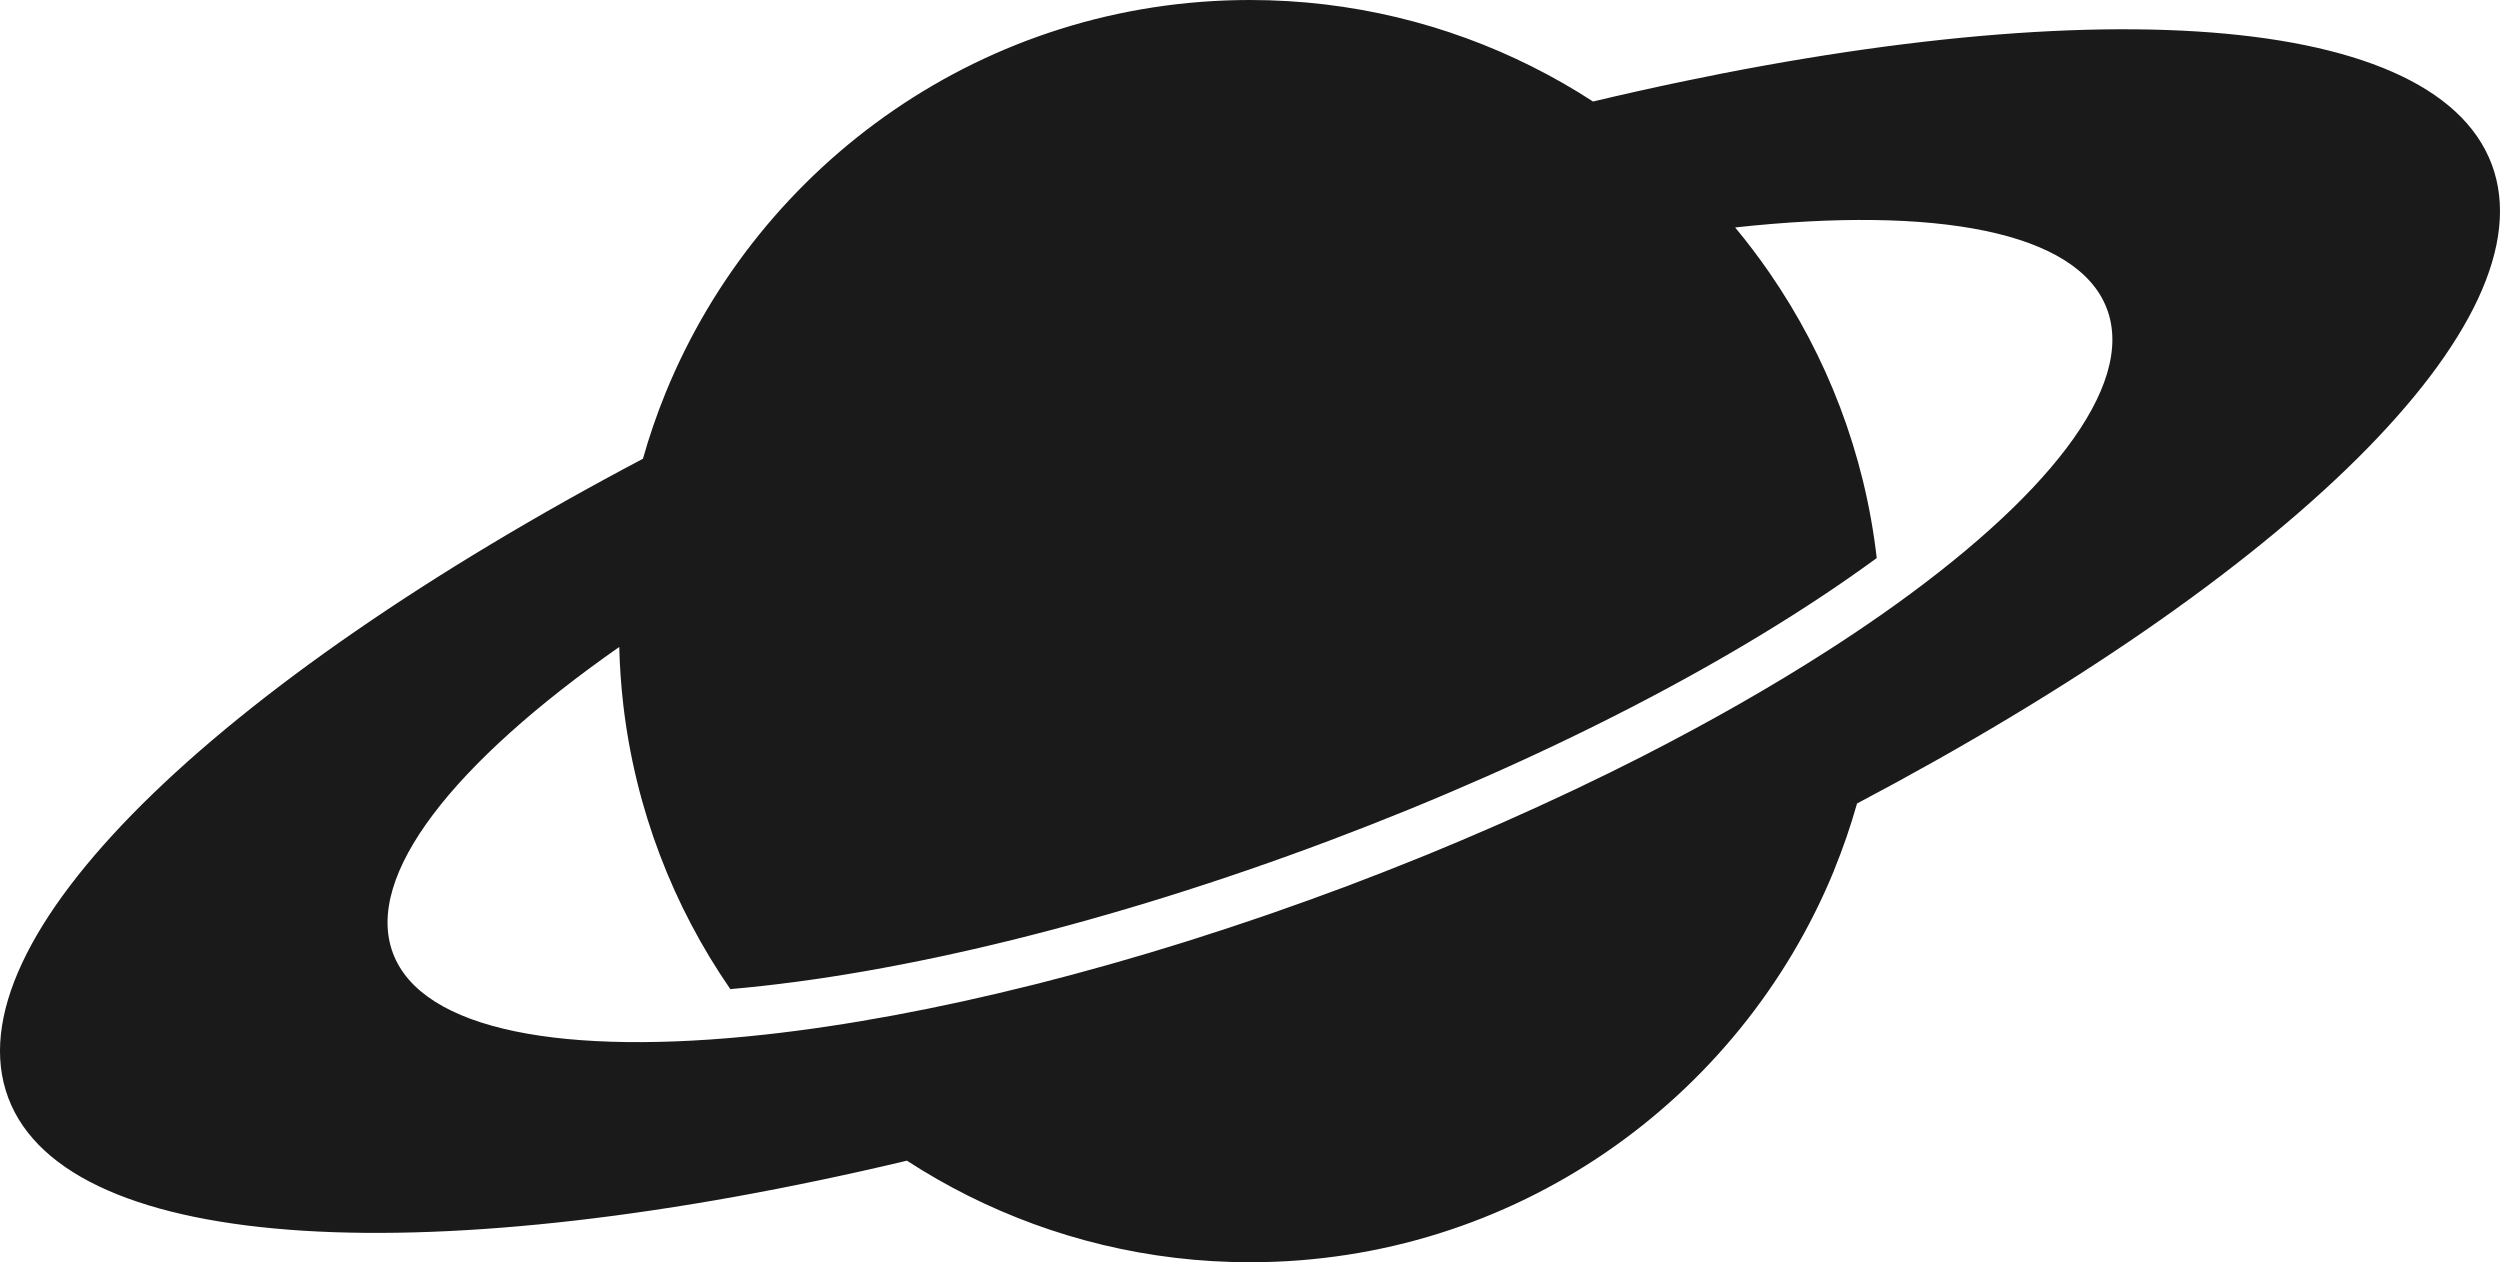 <?xml version="1.0" encoding="UTF-8" standalone="no"?>
<svg
   xmlns:dc="http://purl.org/dc/elements/1.1/"
   xmlns:cc="http://creativecommons.org/ns#"
   xmlns:rdf="http://www.w3.org/1999/02/22-rdf-syntax-ns#"
   xmlns:svg="http://www.w3.org/2000/svg"
   xmlns="http://www.w3.org/2000/svg"
   xmlns:sodipodi="http://sodipodi.sourceforge.net/DTD/sodipodi-0.dtd"
   xmlns:inkscape="http://www.inkscape.org/namespaces/inkscape"
   width="600mm"
   height="302.938mm"
   viewBox="0 0 600 302.938"
   version="1.1"
   id="svg896"
   inkscape:version="1.0.2 (e86c8708, 2021-01-15)"
   sodipodi:docname="saturn_logo_web.svg">
  <defs
     id="defs890">
    <symbol
       id="w"
       overflow="visible">
      <path
         d="m 17.047,-1.016 c -0.875,0.461 -1.793,0.805 -2.75,1.031 -0.949,0.227 -1.938,0.344 -2.969,0.344 -3.094,0 -5.547,-0.863 -7.359,-2.594 -1.805,-1.727 -2.703,-4.07 -2.703,-7.031 0,-2.957 0.898,-5.301 2.703,-7.031 1.812,-1.727 4.266,-2.594 7.359,-2.594 1.031,0 2.019,0.121 2.969,0.359 0.957,0.23 1.875,0.57 2.75,1.016 v 3.844 c -0.887,-0.602 -1.762,-1.047 -2.625,-1.328 -0.855,-0.281 -1.762,-0.422 -2.719,-0.422 -1.711,0 -3.055,0.547 -4.031,1.641 -0.969,1.094 -1.453,2.602 -1.453,4.516 0,1.918 0.484,3.422 1.453,4.516 0.977,1.094 2.32,1.641 4.031,1.641 0.957,0 1.863,-0.141 2.719,-0.422 0.863,-0.281 1.738,-0.723 2.625,-1.328 z"
         id="path1046" />
    </symbol>
    <symbol
       id="b"
       overflow="visible">
      <path
         d="m 12.484,-10.125 c -0.398,-0.188 -0.789,-0.32 -1.172,-0.406 -0.387,-0.082 -0.773,-0.125 -1.156,-0.125 -1.148,0 -2.027,0.367 -2.641,1.094 -0.617,0.73 -0.922,1.781 -0.922,3.156 V -5e-5 h -4.453 v -13.922 h 4.453 v 2.281 c 0.562,-0.906 1.211,-1.566 1.953,-1.984 0.75,-0.414 1.641,-0.625 2.672,-0.625 0.156,0 0.316,0.008 0.484,0.016 0.176,0.012 0.43,0.039 0.766,0.078 z"
         id="path1049" />
    </symbol>
    <symbol
       id="a"
       overflow="visible">
      <path
         d="m 16.031,-7 v 1.266 H 5.625 c 0.113,1.055 0.492,1.84 1.141,2.359 0.645,0.523 1.547,0.781 2.703,0.781 0.938,0 1.895,-0.141 2.875,-0.422 0.977,-0.281 1.988,-0.703 3.031,-1.266 v 3.438 c -1.055,0.398 -2.106,0.695 -3.156,0.891 -1.055,0.207 -2.106,0.312 -3.156,0.312 -2.523,0 -4.481,-0.641 -5.875,-1.922 -1.398,-1.281 -2.094,-3.078 -2.094,-5.391 0,-2.269 0.68,-4.051 2.047,-5.344 1.375,-1.301 3.266,-1.953 5.672,-1.953 2.188,0 3.938,0.664 5.25,1.984 1.312,1.312 1.969,3.07 1.969,5.266 z m -4.578,-1.469 c 0,-0.852 -0.246,-1.535 -0.734,-2.047 -0.492,-0.52 -1.137,-0.781 -1.938,-0.781 -0.855,0 -1.555,0.246 -2.094,0.734 -0.543,0.48 -0.875,1.18 -1,2.094 z"
         id="path1052" />
    </symbol>
    <symbol
       id="e"
       overflow="visible">
      <path
         d="m 8.375,-6.266 c -0.93,0 -1.625,0.164 -2.094,0.484 -0.469,0.312 -0.703,0.773 -0.703,1.375 0,0.574 0.188,1.023 0.562,1.344 0.383,0.312 0.91,0.469 1.578,0.469 0.832,0 1.535,-0.301 2.109,-0.906 0.57,-0.602 0.859,-1.352 0.859,-2.25 v -0.516 z m 6.797,-1.672 V 0 h -4.484 v -2.062 c -0.594,0.844 -1.266,1.461 -2.016,1.844 -0.742,0.383 -1.648,0.578 -2.719,0.578 -1.438,0 -2.609,-0.414 -3.516,-1.25 -0.898,-0.844 -1.344,-1.938 -1.344,-3.281 0,-1.633 0.562,-2.832 1.688,-3.594 1.125,-0.758 2.883,-1.141 5.281,-1.141 h 2.625 v -0.359 c 0,-0.695 -0.281,-1.207 -0.844,-1.531 -0.555,-0.332 -1.414,-0.5 -2.578,-0.5 -0.961,0 -1.852,0.102 -2.672,0.297 -0.812,0.188 -1.574,0.469 -2.281,0.844 v -3.391 c 0.945,-0.227 1.898,-0.398 2.859,-0.516 0.969,-0.125 1.93,-0.188 2.891,-0.188 2.508,0 4.32,0.496 5.438,1.484 1.113,0.992 1.672,2.602 1.672,4.828 z"
         id="path1055" />
    </symbol>
    <symbol
       id="d"
       overflow="visible">
      <path
         d="m 7,-17.875 v 3.953 h 4.578 v 3.188 H 7 v 5.906 c 0,0.648 0.125,1.086 0.375,1.312 0.258,0.219 0.77,0.328 1.531,0.328 h 2.297 V -8e-5 H 7.375 c -1.75,0 -2.996,-0.363 -3.734,-1.094 -0.73,-0.738 -1.094,-1.984 -1.094,-3.734 v -5.906 H 0.328 v -3.188 h 2.219 v -3.953 z"
         id="path1058" />
    </symbol>
    <symbol
       id="j"
       overflow="visible">
      <path
         d="m 11.609,-11.875 v -7.469 h 4.469 V 2e-4 H 11.609 V -2.015 C 10.992,-1.191 10.316,-0.586 9.578,-0.203 8.836,0.172 7.984,0.36 7.015,0.36 5.304,0.36 3.898,-0.32 2.796,-1.687 1.691,-3.051 1.14,-4.804 1.14,-6.953 c 0,-2.144 0.551,-3.894 1.656,-5.25 1.102,-1.363 2.508,-2.047 4.219,-2.047 0.969,0 1.82,0.195 2.562,0.578 0.738,0.387 1.414,0.984 2.031,1.797 z m -2.938,9 c 0.957,0 1.688,-0.344 2.188,-1.031 0.5,-0.695 0.75,-1.711 0.75,-3.047 0,-1.32 -0.25,-2.332 -0.75,-3.031 -0.5,-0.695 -1.23,-1.047 -2.188,-1.047 -0.938,0 -1.664,0.352 -2.172,1.047 -0.5,0.699 -0.75,1.711 -0.75,3.031 0,1.336 0.25,2.352 0.75,3.047 0.508,0.688 1.234,1.031 2.172,1.031 z"
         id="path1061" />
    </symbol>
    <symbol
       id="i"
       overflow="visible">
      <path
         d="m 9.547,-2.875 c 0.945,0 1.672,-0.344 2.172,-1.031 0.508,-0.695 0.766,-1.711 0.766,-3.047 0,-1.32 -0.258,-2.332 -0.766,-3.031 -0.5,-0.695 -1.227,-1.047 -2.172,-1.047 -0.961,0 -1.695,0.355 -2.203,1.062 -0.5,0.699 -0.75,1.703 -0.75,3.016 0,1.324 0.25,2.336 0.75,3.031 0.508,0.699 1.242,1.047 2.203,1.047 z m -2.953,-9 c 0.602,-0.812 1.281,-1.41 2.031,-1.797 0.75,-0.383 1.609,-0.578 2.578,-0.578 1.707,0 3.113,0.684 4.219,2.047 1.102,1.355 1.656,3.106 1.656,5.25 0,2.148 -0.555,3.902 -1.656,5.266 -1.105,1.367 -2.512,2.047 -4.219,2.047 -0.969,0 -1.828,-0.195 -2.578,-0.578 -0.75,-0.383 -1.43,-0.984 -2.031,-1.797 V -4e-5 H 2.141 v -19.344 h 4.453 z"
         id="path1064" />
    </symbol>
    <symbol
       id="h"
       overflow="visible">
      <path
         d="M 0.312,-13.922 H 4.766 L 8.5,-4.469 11.688,-13.922 H 16.125 L 10.281,1.312 C 9.687,2.863 9,3.945 8.219,4.562 7.437,5.187 6.406,5.5 5.125,5.5 H 2.547 V 2.578 h 1.391 c 0.758,0 1.312,-0.121 1.656,-0.359 0.344,-0.242 0.609,-0.672 0.797,-1.297 l 0.125,-0.391 z"
         id="path1067" />
    </symbol>
    <symbol
       id="g"
       overflow="visible">
      <path
         d="m 0.125,-18.562 h 17.094 v 3.625 H 11.078 V 0.001 H 6.282 V -14.937 H 0.125 Z"
         id="path1070" />
    </symbol>
    <symbol
       id="v"
       overflow="visible">
      <path
         d="m 0.391,-13.922 h 4.438 l 3.469,9.625 3.453,-9.625 h 4.469 L 10.734,0 h -4.875 z"
         id="path1073" />
    </symbol>
    <symbol
       id="c"
       overflow="visible">
      <path
         d="m 8.766,-11.078 c -0.992,0 -1.746,0.355 -2.266,1.062 -0.512,0.711 -0.766,1.73 -0.766,3.062 0,1.336 0.254,2.356 0.766,3.062 0.52,0.711 1.273,1.062 2.266,1.062 0.969,0 1.707,-0.352 2.219,-1.062 0.508,-0.707 0.766,-1.727 0.766,-3.062 0,-1.332 -0.258,-2.352 -0.766,-3.062 -0.512,-0.707 -1.25,-1.062 -2.219,-1.062 z m 0,-3.172 c 2.394,0 4.266,0.648 5.609,1.938 1.344,1.293 2.016,3.078 2.016,5.359 0,2.293 -0.672,4.086 -2.016,5.375 -1.344,1.293 -3.215,1.938 -5.609,1.938 -2.406,0 -4.289,-0.645 -5.641,-1.938 -1.355,-1.289 -2.031,-3.082 -2.031,-5.375 0,-2.281 0.676,-4.066 2.031,-5.359 1.352,-1.289 3.234,-1.938 5.641,-1.938 z"
         id="path1076" />
    </symbol>
    <symbol
       id="u"
       overflow="visible">
      <path
         d="M 7.125,-14.938 V -3.61 h 1.719 c 1.945,0 3.438,-0.484 4.469,-1.453 1.031,-0.977 1.547,-2.391 1.547,-4.234 0,-1.844 -0.516,-3.242 -1.547,-4.203 -1.023,-0.957 -2.512,-1.438 -4.469,-1.438 z M 2.344,-18.563 H 7.375 c 2.82,0 4.922,0.203 6.297,0.609 1.383,0.406 2.566,1.09 3.547,2.047 0.875,0.836 1.52,1.797 1.938,2.891 0.426,1.094 0.641,2.336 0.641,3.719 0,1.398 -0.215,2.648 -0.641,3.75 -0.418,1.094 -1.062,2.062 -1.938,2.906 -0.992,0.961 -2.184,1.641 -3.578,2.047 -1.387,0.398 -3.477,0.594 -6.266,0.594 H 2.344 Z"
         id="path1079" />
    </symbol>
    <symbol
       id="t"
       overflow="visible">
      <path
         d="m 13.016,-13.484 v 3.375 c -0.961,-0.395 -1.883,-0.691 -2.766,-0.891 -0.887,-0.195 -1.719,-0.297 -2.5,-0.297 -0.855,0 -1.484,0.109 -1.891,0.328 -0.406,0.211 -0.609,0.531 -0.609,0.969 0,0.355 0.148,0.625 0.453,0.812 0.312,0.188 0.867,0.328 1.672,0.422 l 0.797,0.109 c 2.269,0.293 3.797,0.773 4.578,1.438 0.789,0.656 1.188,1.699 1.188,3.125 0,1.48 -0.547,2.594 -1.641,3.344 -1.094,0.742 -2.727,1.109 -4.891,1.109 -0.918,0 -1.871,-0.074 -2.859,-0.219 -0.98,-0.145 -1.984,-0.363 -3.016,-0.656 v -3.375 c 0.883,0.43 1.789,0.75 2.719,0.969 0.938,0.219 1.883,0.328 2.844,0.328 0.875,0 1.531,-0.117 1.969,-0.359 0.438,-0.238 0.656,-0.598 0.656,-1.078 0,-0.395 -0.152,-0.688 -0.453,-0.875 C 8.962,-5.101 8.36,-5.257 7.454,-5.375 L 6.673,-5.468 c -1.98,-0.25 -3.371,-0.707 -4.172,-1.375 -0.793,-0.676 -1.188,-1.695 -1.188,-3.062 0,-1.477 0.504,-2.57 1.516,-3.281 1.008,-0.707 2.562,-1.062 4.656,-1.062 0.82,0 1.68,0.062 2.578,0.188 0.906,0.125 1.891,0.32 2.953,0.578 z"
         id="path1082" />
    </symbol>
    <symbol
       id="f"
       overflow="visible">
      <path
         d="m 1.984,-5.422 v -8.5 h 4.484 v 1.391 c 0,0.762 -0.008,1.711 -0.016,2.844 -0.012,1.137 -0.016,1.898 -0.016,2.281 0,1.117 0.023,1.922 0.078,2.422 0.062,0.492 0.164,0.844 0.312,1.062 0.176,0.293 0.41,0.523 0.703,0.688 0.301,0.156 0.641,0.234 1.016,0.234 0.926,0 1.656,-0.352 2.188,-1.062 0.531,-0.719 0.797,-1.711 0.797,-2.984 v -6.875 h 4.453 V 8e-5 h -4.453 v -2.016 c -0.668,0.812 -1.375,1.414 -2.125,1.797 -0.75,0.383 -1.578,0.578 -2.484,0.578 -1.605,0 -2.828,-0.488 -3.672,-1.469 -0.844,-0.988 -1.266,-2.426 -1.266,-4.312 z"
         id="path1085" />
    </symbol>
    <symbol
       id="s"
       overflow="visible">
      <path
         d="m 1.453,-13.922 h 12.141 v 3.109 l -7.328,7.625 h 7.328 V -1e-4 H 1.141 v -3.109 l 7.328,-7.625 H 1.454 Z"
         id="path1088" />
    </symbol>
    <symbol
       id="r"
       overflow="visible">
      <path
         d="m 11.297,-19.344 v 2.922 H 8.844 c -0.637,0 -1.078,0.117 -1.328,0.344 -0.25,0.23 -0.375,0.625 -0.375,1.188 v 0.969 h 3.812 v 3.188 H 7.141 V -6e-4 H 2.703 v -10.734 H 0.484 v -3.188 h 2.219 v -0.969 c 0,-1.508 0.422,-2.629 1.266,-3.359 0.844,-0.727 2.148,-1.094 3.922,-1.094 z"
         id="path1091" />
    </symbol>
    <symbol
       id="q"
       overflow="visible">
      <path
         d="m 15.031,-11.609 c 0.57,-0.863 1.242,-1.52 2.016,-1.969 0.77,-0.445 1.617,-0.672 2.547,-0.672 1.602,0 2.82,0.496 3.656,1.484 0.844,0.98 1.266,2.414 1.266,4.297 v 8.469 h -4.484 v -7.266 c 0.008,-0.102 0.016,-0.211 0.016,-0.328 0.008,-0.113 0.016,-0.281 0.016,-0.5 0,-0.977 -0.148,-1.691 -0.438,-2.141 -0.293,-0.445 -0.762,-0.672 -1.406,-0.672 -0.844,0 -1.496,0.352 -1.953,1.047 -0.461,0.699 -0.699,1.711 -0.719,3.031 v 6.828 h -4.469 v -7.266 c 0,-1.531 -0.137,-2.519 -0.406,-2.969 -0.262,-0.445 -0.73,-0.672 -1.406,-0.672 -0.855,0 -1.516,0.355 -1.984,1.062 -0.461,0.699 -0.688,1.699 -0.688,3 v 6.844 h -4.484 v -13.922 h 4.484 v 2.047 c 0.539,-0.789 1.164,-1.383 1.875,-1.781 0.707,-0.395 1.488,-0.594 2.344,-0.594 0.957,0 1.805,0.234 2.547,0.703 0.738,0.461 1.297,1.105 1.672,1.938 z"
         id="path1094" />
    </symbol>
    <symbol
       id="p"
       overflow="visible">
      <path
         d="M 16.125,-8.469 V 0 h -4.469 v -6.469 c 0,-1.219 -0.027,-2.051 -0.078,-2.5 -0.055,-0.457 -0.148,-0.797 -0.281,-1.016 -0.18,-0.289 -0.418,-0.516 -0.719,-0.672 -0.293,-0.164 -0.633,-0.25 -1.016,-0.25 -0.93,0 -1.656,0.359 -2.188,1.078 -0.523,0.719 -0.781,1.715 -0.781,2.984 V 2e-5 h -4.453 v -19.344 h 4.453 v 7.469 c 0.664,-0.812 1.375,-1.41 2.125,-1.797 0.758,-0.383 1.594,-0.578 2.5,-0.578 1.613,0 2.832,0.496 3.656,1.484 0.832,0.98 1.25,2.414 1.25,4.297 z"
         id="path1097" />
    </symbol>
    <symbol
       id="o"
       overflow="visible">
      <path
         d="m 2.344,-18.562 h 5.344 l 6.734,12.734 v -12.734 h 4.547 V 0 h -5.344 l -6.75,-12.734 V 0 H 2.344 Z"
         id="path1100" />
    </symbol>
    <symbol
       id="n"
       overflow="visible">
      <path
         d="M 16.125,-8.469 V 0 h -4.469 v -6.484 c 0,-1.207 -0.027,-2.035 -0.078,-2.484 -0.055,-0.457 -0.148,-0.797 -0.281,-1.016 -0.18,-0.289 -0.418,-0.516 -0.719,-0.672 -0.293,-0.164 -0.633,-0.25 -1.016,-0.25 -0.93,0 -1.656,0.359 -2.188,1.078 -0.523,0.719 -0.781,1.715 -0.781,2.984 V 2e-5 h -4.453 v -13.922 h 4.453 v 2.047 c 0.664,-0.812 1.375,-1.41 2.125,-1.797 0.758,-0.383 1.594,-0.578 2.5,-0.578 1.613,0 2.832,0.496 3.656,1.484 0.832,0.98 1.25,2.414 1.25,4.297 z"
         id="path1103" />
    </symbol>
    <symbol
       id="m"
       overflow="visible">
      <path
         d="m 2.344,-18.562 h 7.938 c 2.352,0 4.16,0.527 5.422,1.578 1.27,1.055 1.906,2.547 1.906,4.484 0,1.949 -0.637,3.449 -1.906,4.5 -1.262,1.043 -3.07,1.562 -5.422,1.562 H 7.125 V 5e-4 H 2.344 Z m 4.781,3.469 v 5.188 h 2.641 c 0.926,0 1.641,-0.223 2.141,-0.672 0.508,-0.457 0.766,-1.098 0.766,-1.922 0,-0.832 -0.258,-1.473 -0.766,-1.922 -0.5,-0.445 -1.215,-0.672 -2.141,-0.672 z"
         id="path1106" />
    </symbol>
    <symbol
       id="l"
       overflow="visible">
      <path
         d="M 2.141,-13.922 H 6.594 V -0.25 c 0,1.863 -0.449,3.285 -1.344,4.266 C 4.351,5.004 3.055,5.5 1.359,5.5 H -0.844 V 2.578 h 0.766 c 0.844,0 1.422,-0.195 1.734,-0.578 0.32,-0.387 0.484,-1.137 0.484,-2.25 z m 0,-5.422 h 4.453 v 3.641 H 2.141 Z"
         id="path1109" />
    </symbol>
    <symbol
       id="k"
       overflow="visible">
      <path
         d="m 13.391,-13.484 v 3.625 c -0.605,-0.414 -1.215,-0.723 -1.828,-0.922 -0.605,-0.195 -1.234,-0.297 -1.891,-0.297 -1.242,0 -2.211,0.367 -2.906,1.094 -0.688,0.719 -1.031,1.73 -1.031,3.031 0,1.305 0.344,2.32 1.031,3.047 0.695,0.719 1.664,1.078 2.906,1.078 0.695,0 1.359,-0.098 1.984,-0.297 0.625,-0.207 1.203,-0.516 1.734,-0.922 v 3.641 c -0.699,0.25 -1.406,0.438 -2.125,0.562 -0.719,0.133 -1.438,0.203 -2.156,0.203 -2.512,0 -4.477,-0.641 -5.891,-1.922 -1.418,-1.289 -2.125,-3.086 -2.125,-5.391 0,-2.289 0.707,-4.078 2.125,-5.359 1.414,-1.289 3.379,-1.938 5.891,-1.938 0.727,0 1.445,0.062 2.156,0.188 0.707,0.125 1.414,0.32 2.125,0.578 z"
         id="path1112" />
    </symbol>
  </defs>
  <sodipodi:namedview
     id="base"
     pagecolor="#ffffff"
     bordercolor="#666666"
     borderopacity="1.0"
     inkscape:pageopacity="0.0"
     inkscape:pageshadow="2"
     inkscape:zoom="0.12374369"
     inkscape:cx="4104.5991"
     inkscape:cy="379.71392"
     inkscape:document-units="mm"
     inkscape:current-layer="layer1"
     inkscape:document-rotation="0"
     showgrid="false"
     fit-margin-top="0"
     fit-margin-left="0"
     fit-margin-right="0"
     fit-margin-bottom="0"
     inkscape:window-width="2560"
     inkscape:window-height="1335"
     inkscape:window-x="0"
     inkscape:window-y="25"
     inkscape:window-maximized="0" />
  <g
     inkscape:label="Layer 1"
     inkscape:groupmode="layer"
     id="layer1"
     transform="translate(-45.622,52.128)">
    <path
       d="M 643.632,-12.704 C 629.336,-50.7 541.11,-54.68 427.949,-27.763 c 0,0 -0.004,-0.004 -0.004,-0.004 -4.724,-3.064 -9.622,-5.877 -14.692,-8.407 -0.016,0 -0.036,0.004 -0.054,0.013 l 0.054,-0.02 c -20.358,-10.183 -43.317,-15.948 -67.631,-15.948 -63.405,0 -117.666,38.975 -140.244,94.25 l 0.045,-0.02 c -0.013,0.004 -0.033,0.013 -0.045,0.023 -2.104,5.145 -3.916,10.434 -5.45,15.845 v 0.004 C 97.074,112.272 33.328,173.401 47.614,211.379 c 14.284,37.983 102.519,41.971 215.672,15.055 0.004,0.004 0.004,0.013 0.013,0.013 4.724,3.064 9.618,5.868 14.682,8.407 20.361,10.183 43.322,15.957 67.644,15.957 63.311,0 117.54,-38.862 140.164,-94.022 l -0.148,0.058 c 0.045,-0.023 0.094,-0.045 0.134,-0.072 2.135,-5.217 3.984,-10.578 5.531,-16.047 0.004,-0.004 0.013,-0.004 0.019,-0.013 v -0.013 C 594.172,86.399 657.915,25.286 643.629,-12.715 Z M 496.877,95.593 c -4.006,2.795 -8.178,5.594 -12.543,8.389 -0.081,0.058 -0.157,0.112 -0.247,0.157 -13.113,8.411 -27.8,16.809 -43.748,24.969 -0.274,0.134 -0.538,0.274 -0.807,0.417 -4.939,2.521 -10.022,5.006 -15.194,7.465 -0.718,0.35 -1.44,0.691 -2.162,1.027 -4.979,2.351 -10.067,4.679 -15.235,6.962 -0.929,0.408 -1.857,0.816 -2.799,1.229 -5.172,2.261 -10.425,4.495 -15.772,6.684 -0.843,0.345 -1.691,0.673 -2.53,1.018 -5.437,2.198 -10.932,4.36 -16.535,6.473 -0.215,0.081 -0.422,0.161 -0.637,0.247 -0.197,0.076 -0.399,0.139 -0.601,0.215 -5.625,2.108 -11.215,4.118 -16.773,6.052 -0.843,0.292 -1.678,0.597 -2.521,0.875 -5.509,1.893 -10.973,3.696 -16.405,5.415 -0.906,0.292 -1.817,0.579 -2.719,0.861 -5.455,1.709 -10.856,3.32 -16.208,4.845 -0.731,0.211 -1.449,0.408 -2.176,0.615 -5.554,1.566 -11.049,3.046 -16.459,4.414 -0.265,0.072 -0.525,0.13 -0.79,0.197 -23.35,5.868 -45.259,9.914 -64.845,12.063 -48.13,5.262 -82.237,-0.92 -89.235,-19.528 -6.998,-18.617 14.607,-45.748 54.307,-73.508 v 0.004 c 0.117,4.661 0.431,9.259 0.96,13.799 0,0.004 0,0.004 -0.004,0.004 2.925,25.171 11.995,48.449 25.7,68.308 40.755,-3.53 91.666,-16.038 143.644,-35.582 C 416.249,130.232 462.666,106.241 496.038,81.802 493.14,56.591 484.047,33.277 470.333,13.391 467.736,9.627 464.986,5.984 462.065,2.476 c -0.004,0 -0.004,-0.004 -0.013,-0.013 48.13,-5.262 82.232,0.929 89.231,19.532 7.021,18.643 -14.624,45.811 -54.397,73.597 z"
       id="path1117"
       style="fill:#1a1a1a;stroke-width:1.148" />
  </g>
</svg>

